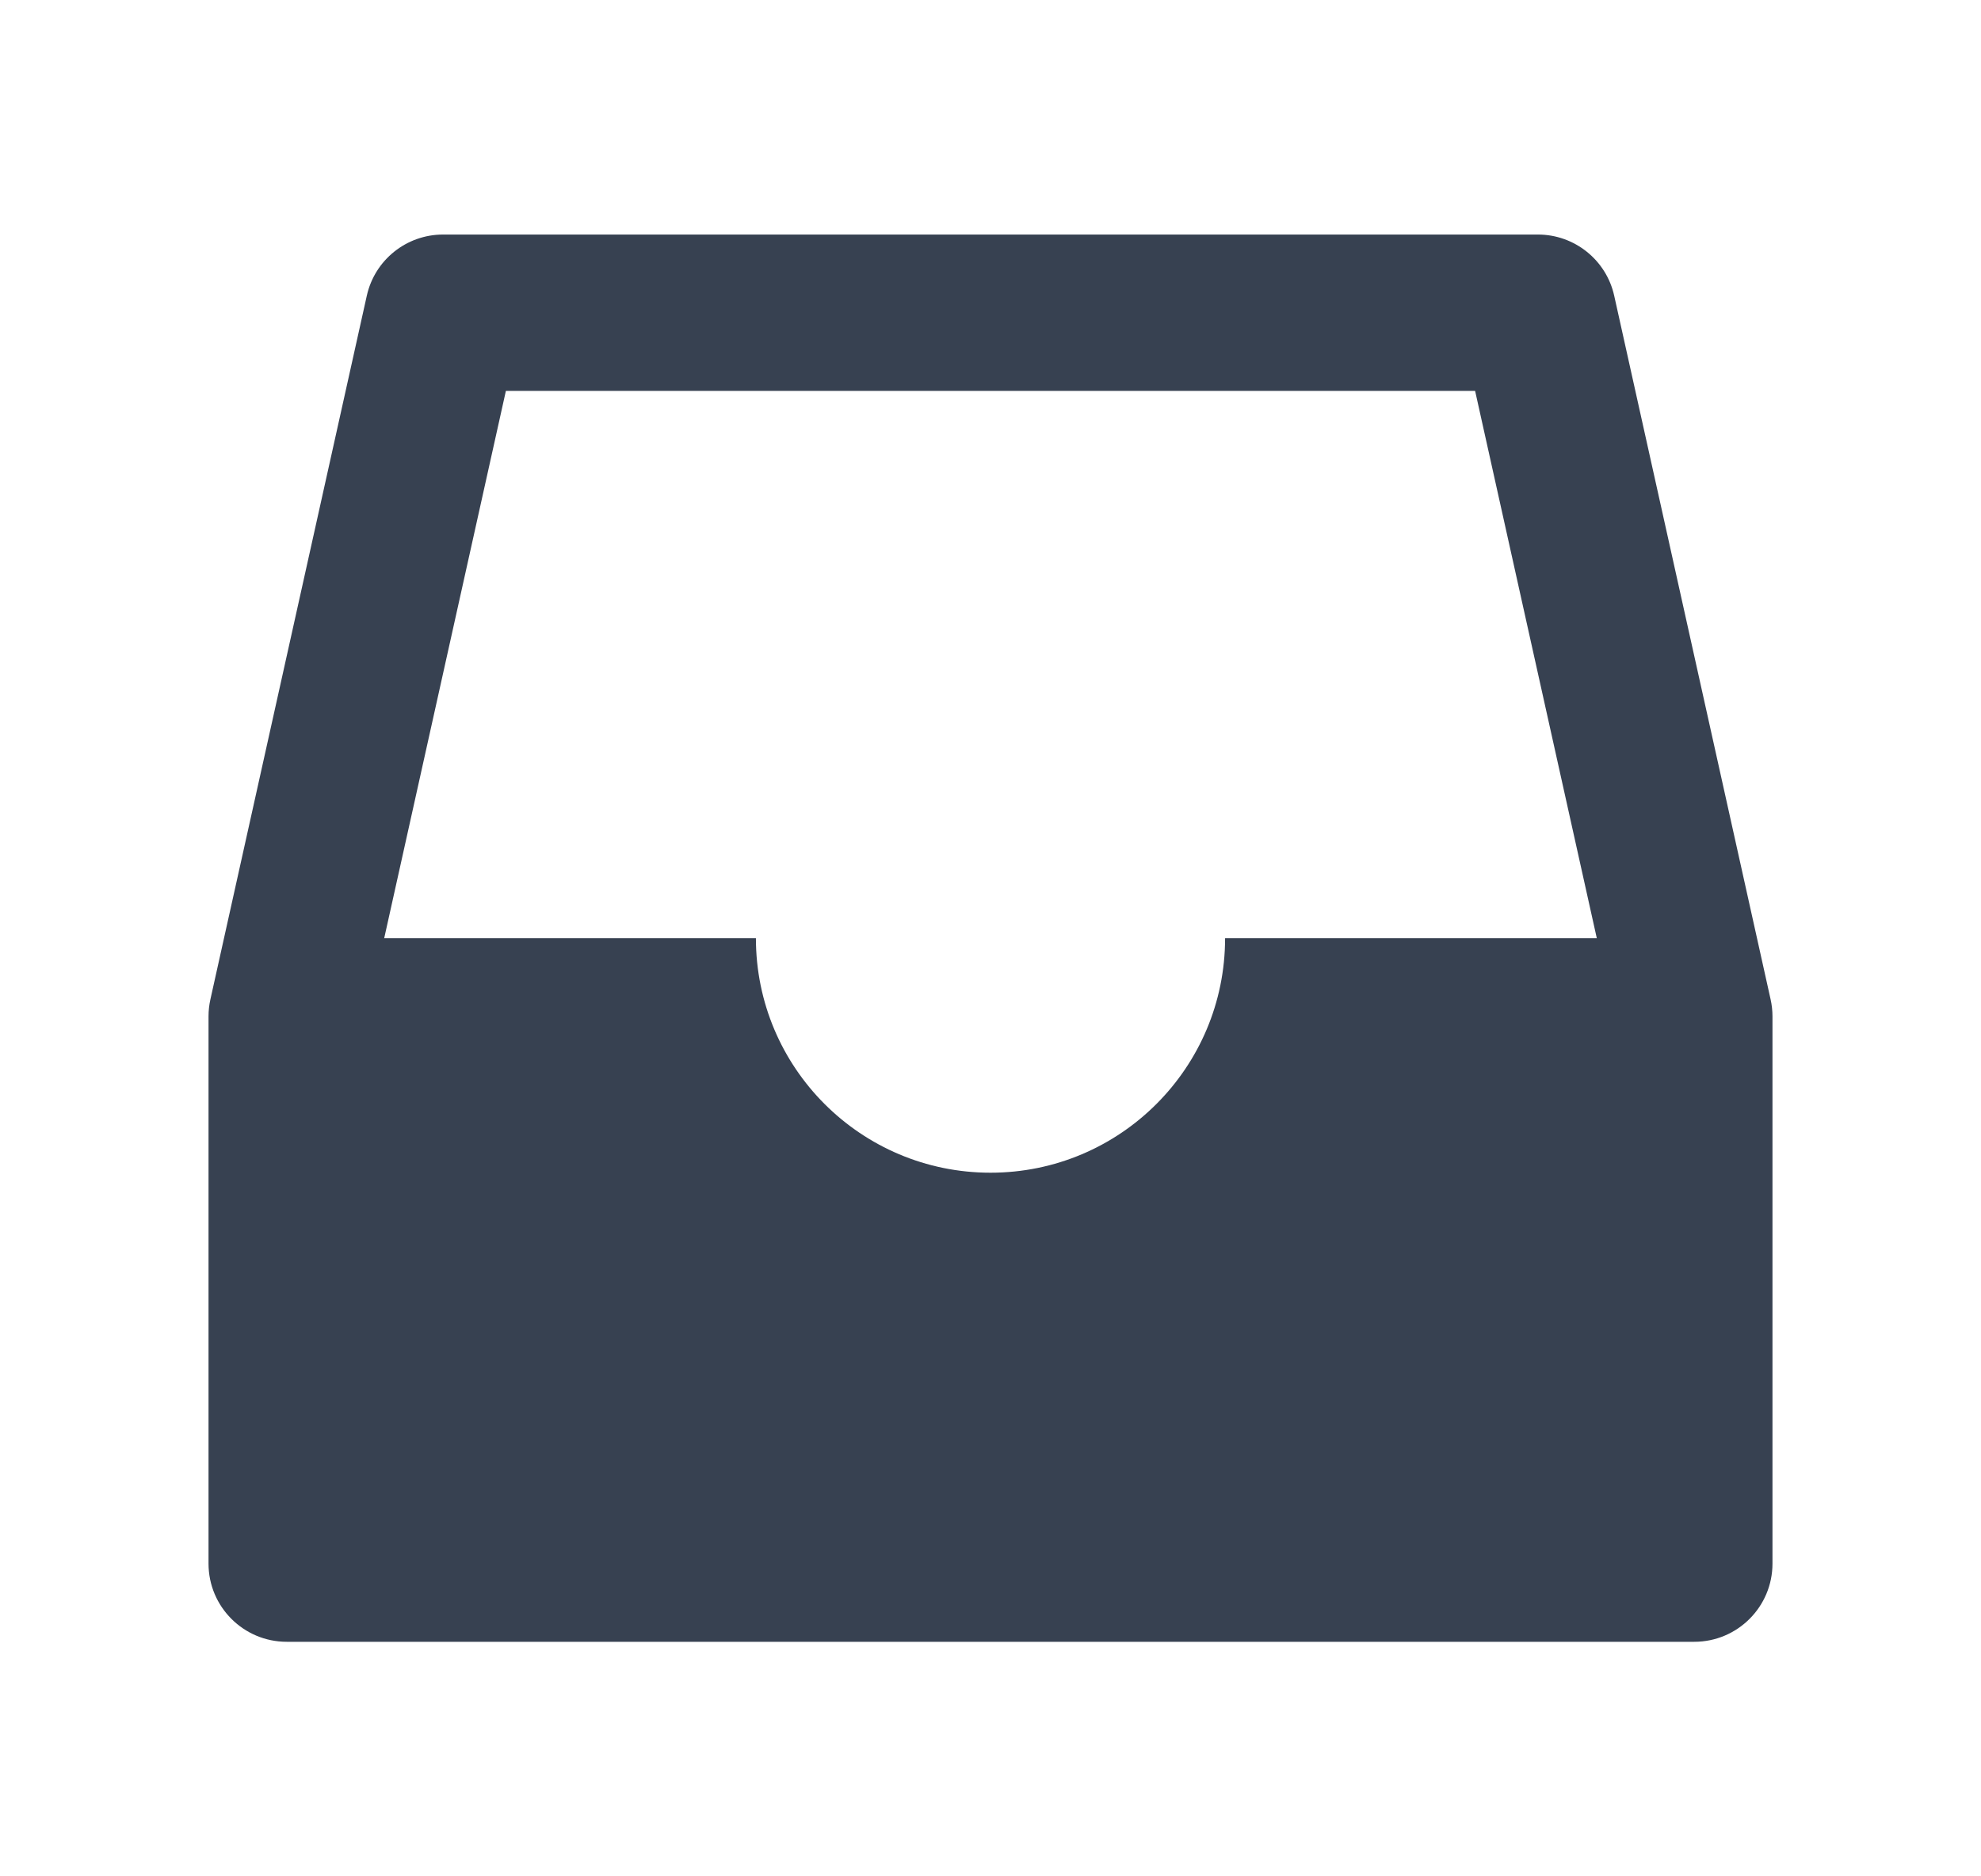 <svg width="19" height="18" viewBox="0 0 19 18" fill="none" xmlns="http://www.w3.org/2000/svg">
<path d="M4.25 2.25C3.898 2.25 3.594 2.494 3.518 2.837L2.018 9.587C2.006 9.641 2 9.695 2 9.75V15C2 15.414 2.336 15.75 2.75 15.75H16.25C16.664 15.75 17 15.414 17 15V9.75C17 9.695 16.994 9.641 16.982 9.587L15.482 2.837C15.406 2.494 15.101 2.25 14.75 2.25H4.25ZM15.315 9H11.75C11.75 10.243 10.743 11.25 9.5 11.25C8.257 11.25 7.25 10.243 7.25 9H3.685L4.852 3.75H14.148L15.315 9Z" fill="#374151"/>
</svg>
